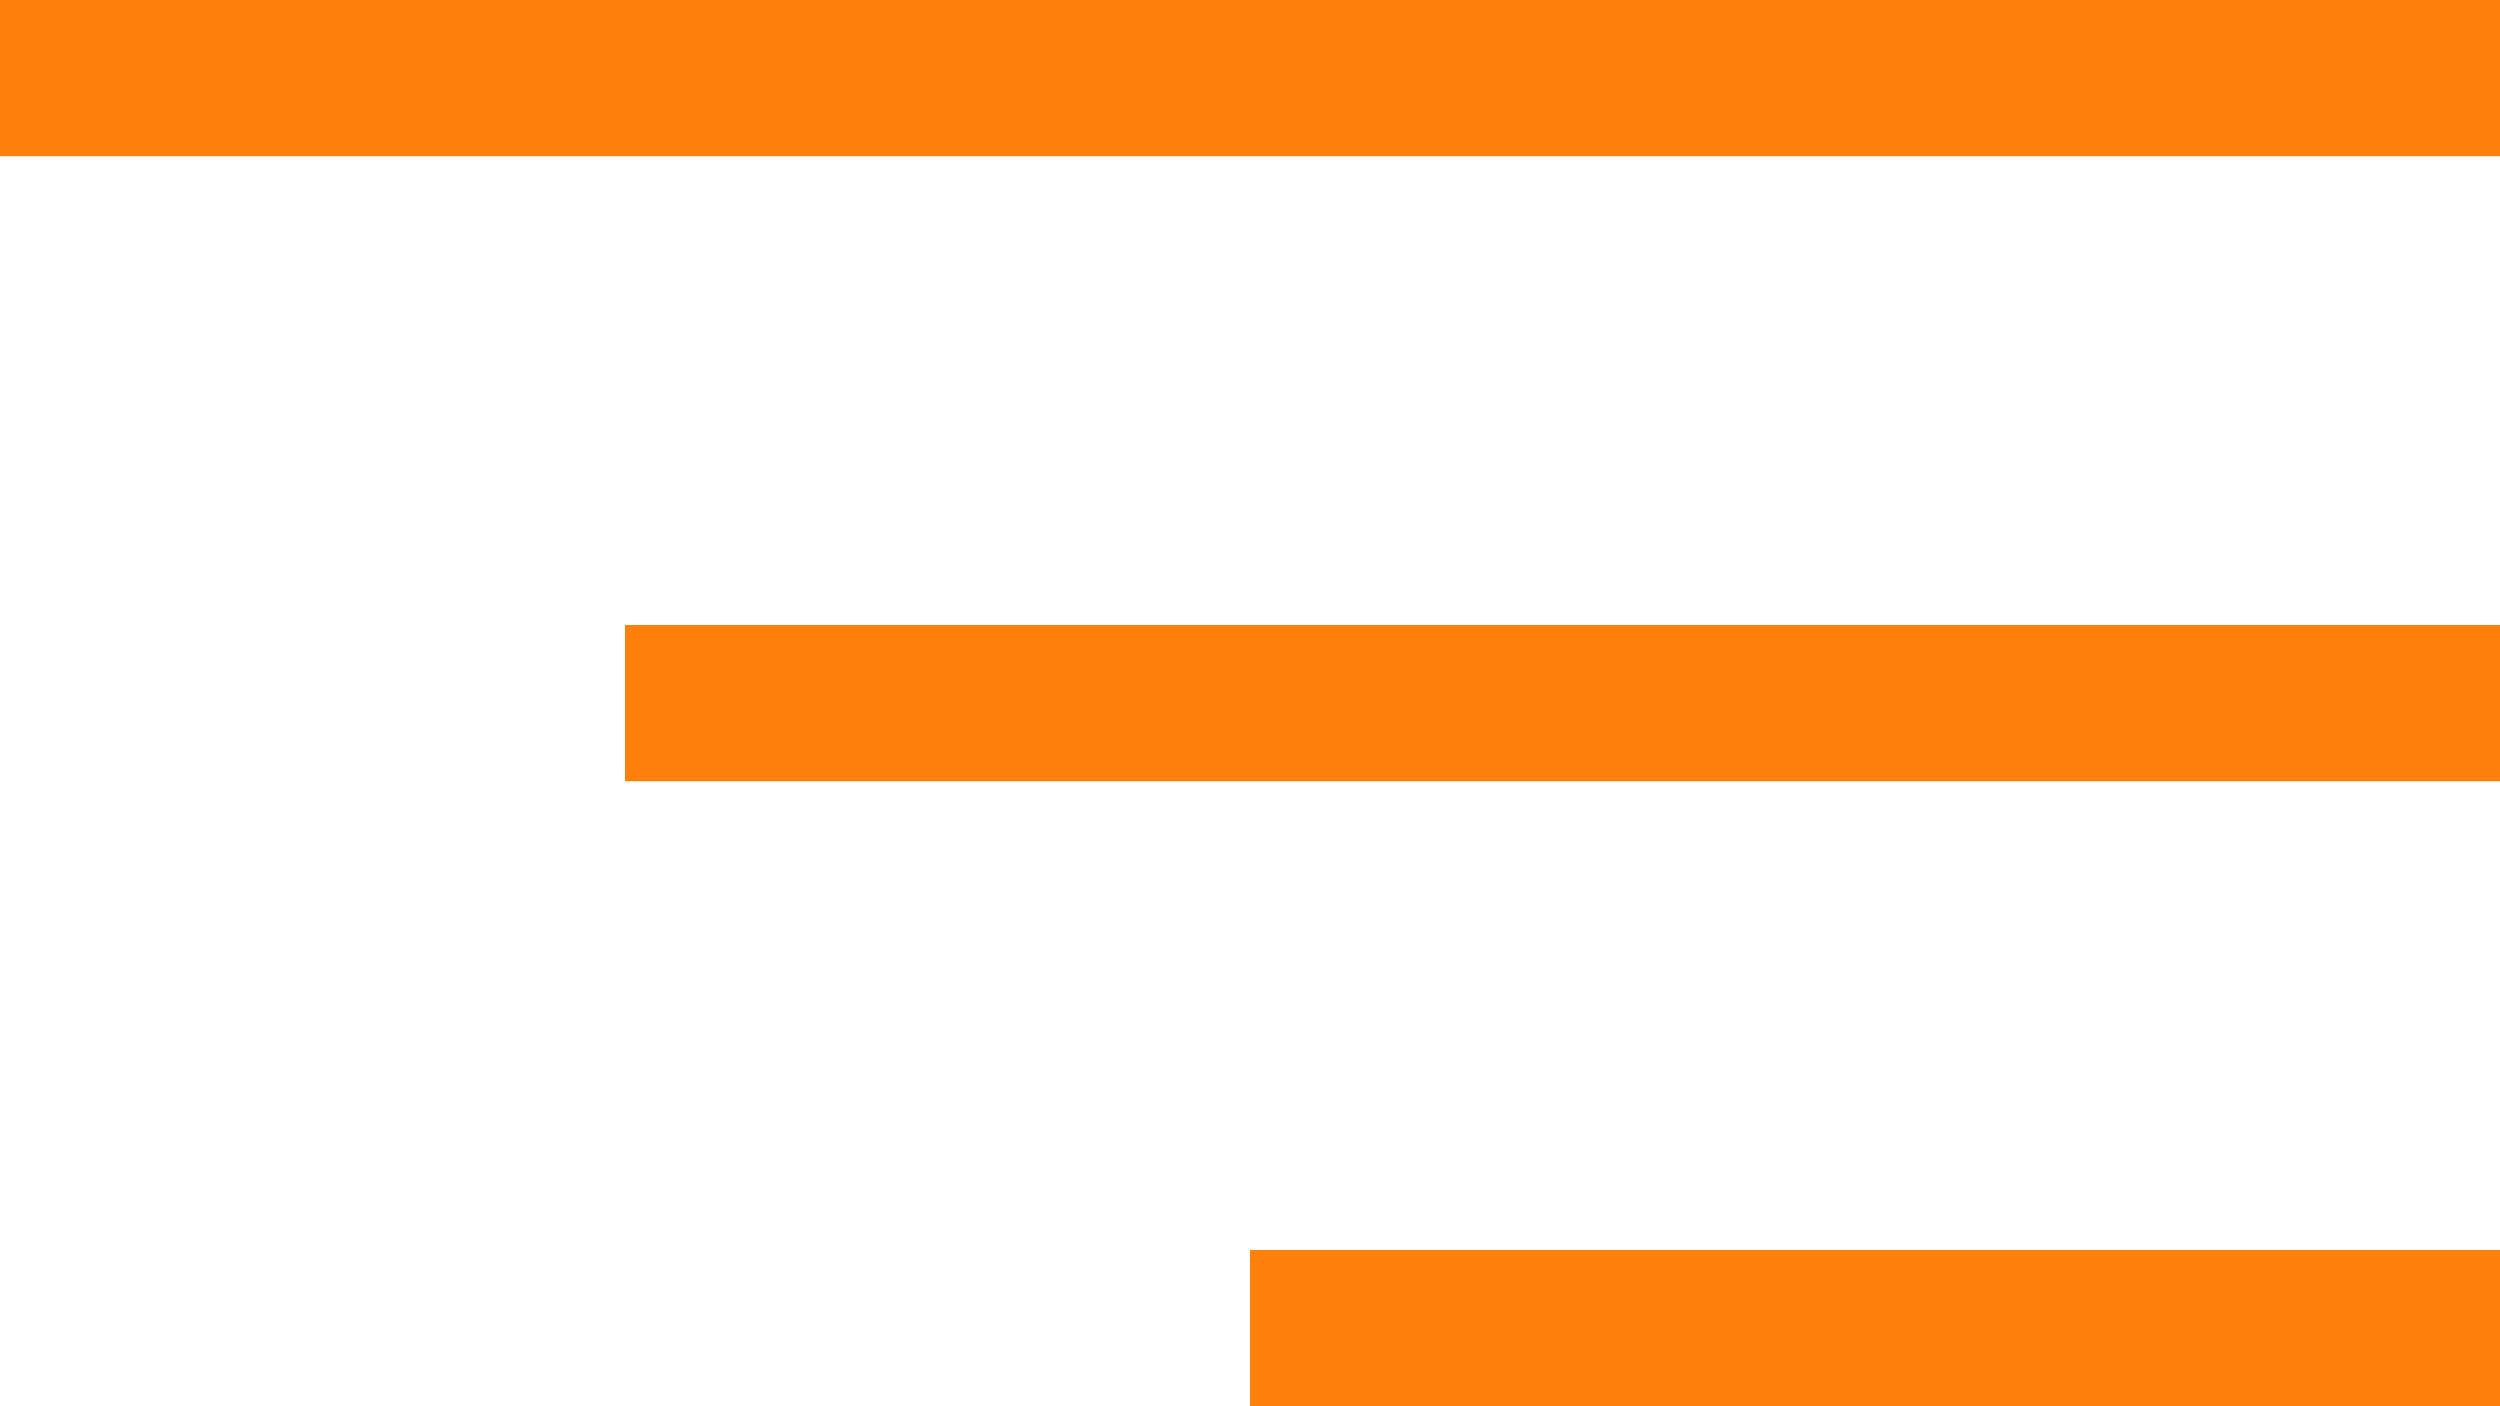 <?xml version="1.0" encoding="UTF-8"?>
<svg width="16px" height="9px" viewBox="0 0 16 9" version="1.1" xmlns="http://www.w3.org/2000/svg" xmlns:xlink="http://www.w3.org/1999/xlink">
    <!-- Generator: Sketch 55.2 (78181) - https://sketchapp.com -->
    <title>Icons / 16px  / Filters</title>
    <desc>Created with Sketch.</desc>
    <g id="13-Ofertas" stroke="none" stroke-width="1" fill="none" fill-rule="evenodd">
        <g id="06_Ofertas" transform="translate(-224, -611)" fill="#FF800A">
            <g id="002-Alquiler-furgonetas" transform="translate(0, 69)">
                <g id="Resultados" transform="translate(0, 529)">
                    <g id="Filtros" transform="translate(224, 8)">
                        <g id="Icons-/-16px--/-·-TLF-·-Filters" transform="translate(0, 2)">
                            <path d="M0,3 L16,3 L16,4 L0,4 L0,3 Z M4,7 L16,7 L16,8 L4,8 L4,7 Z M8,11 L16,11 L16,12 L8,12 L8,11 Z" id="Ico"></path>
                        </g>
                    </g>
                </g>
            </g>
        </g>
    </g>
</svg>